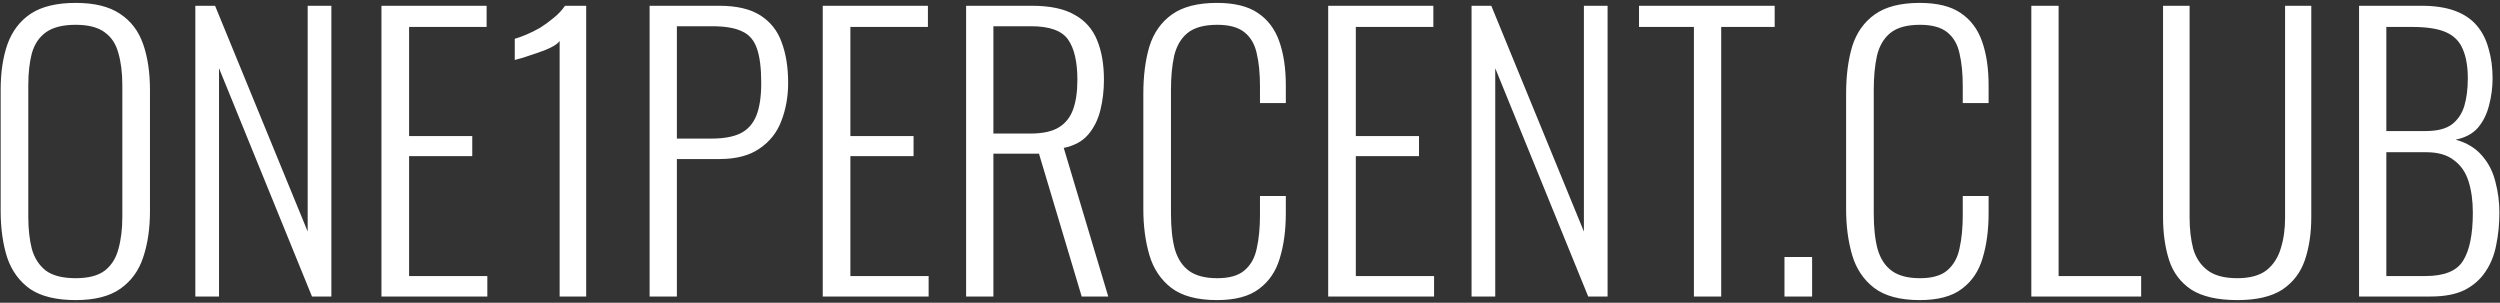 <?xml version="1.0" encoding="UTF-8"?> <svg xmlns="http://www.w3.org/2000/svg" width="801" height="97" viewBox="0 0 801 97" fill="none"><rect x="0" y="0" width="801" height="97" fill="#333333" stroke="none"/><path d="M24.245 96.15C18.035 96.15 13.167 94.962 9.64 92.585C6.19 90.132 3.737 86.758 2.28 82.465C0.9 78.095 0.21 73.112 0.21 67.515V28.875C0.21 23.202 0.938 18.295 2.395 14.155C3.928 9.938 6.42 6.68 9.87 4.38C13.397 2.08 18.188 0.93 24.245 0.93C30.225 0.93 34.94 2.08 38.39 4.38C41.917 6.68 44.408 9.938 45.865 14.155C47.322 18.295 48.05 23.202 48.05 28.875V67.63C48.05 73.227 47.322 78.172 45.865 82.465C44.485 86.682 42.07 90.017 38.62 92.47C35.17 94.923 30.378 96.15 24.245 96.15ZM24.245 89.135C28.308 89.135 31.413 88.33 33.56 86.72C35.707 85.033 37.163 82.733 37.93 79.82C38.773 76.83 39.195 73.38 39.195 69.47V27.265C39.195 23.355 38.773 19.943 37.93 17.03C37.163 14.117 35.707 11.893 33.56 10.36C31.413 8.75 28.308 7.945 24.245 7.945C20.105 7.945 16.923 8.75 14.7 10.36C12.553 11.893 11.058 14.117 10.215 17.03C9.448 19.943 9.065 23.355 9.065 27.265V69.47C9.065 73.38 9.448 76.83 10.215 79.82C11.058 82.733 12.553 85.033 14.7 86.72C16.923 88.33 20.105 89.135 24.245 89.135ZM62.585 95V1.85H68.91L98.58 74.185V1.85H106.17V95H99.96L70.175 21.86V95H62.585ZM122.216 95V1.85H155.911V8.635H131.071V43.595H151.311V50.035H131.071V88.445H156.141V95H122.216ZM179.306 95V13.12C178.846 13.81 177.926 14.5 176.546 15.19C175.166 15.88 173.633 16.493 171.946 17.03C170.336 17.567 168.841 18.065 167.461 18.525C166.158 18.908 165.315 19.138 164.931 19.215V12.43C166.005 12.123 167.27 11.663 168.726 11.05C170.183 10.437 171.64 9.708 173.096 8.865C174.553 7.945 175.971 6.91 177.351 5.76C178.808 4.61 180.035 3.307 181.031 1.85H187.816V95H179.306ZM208.132 95V1.85H230.442C236.038 1.85 240.447 2.885 243.667 4.955C246.887 7.025 249.148 9.9 250.452 13.58C251.832 17.26 252.522 21.592 252.522 26.575C252.522 30.945 251.793 35.008 250.337 38.765C248.957 42.445 246.618 45.397 243.322 47.62C240.102 49.843 235.847 50.955 230.557 50.955H216.872V95H208.132ZM216.872 44.4H228.027C231.783 44.4 234.812 43.863 237.112 42.79C239.488 41.64 241.213 39.762 242.287 37.155C243.36 34.548 243.897 31.022 243.897 26.575C243.897 21.822 243.437 18.142 242.517 15.535C241.597 12.852 239.987 11.012 237.687 10.015C235.463 8.942 232.282 8.405 228.142 8.405H216.872V44.4ZM263.608 95V1.85H297.303V8.635H272.463V43.595H292.703V50.035H272.463V88.445H297.533V95H263.608ZM309.543 95V1.85H330.588C336.415 1.85 340.976 2.808 344.273 4.725C347.646 6.565 350.061 9.287 351.518 12.89C352.975 16.417 353.703 20.633 353.703 25.54C353.703 28.99 353.32 32.248 352.553 35.315C351.786 38.382 350.483 40.988 348.643 43.135C346.803 45.282 344.196 46.7 340.823 47.39L355.083 95H346.573L332.888 49.23H318.283V95H309.543ZM318.283 42.79H330.128C334.038 42.79 337.066 42.138 339.213 40.835C341.36 39.532 342.893 37.615 343.813 35.085C344.733 32.555 345.193 29.373 345.193 25.54C345.193 19.79 344.196 15.497 342.203 12.66C340.21 9.823 336.261 8.405 330.358 8.405H318.283V42.79ZM389.898 96.15C383.612 96.15 378.743 94.847 375.293 92.24C371.92 89.633 369.582 86.145 368.278 81.775C366.975 77.328 366.323 72.422 366.323 67.055V30.025C366.323 24.275 366.975 19.215 368.278 14.845C369.658 10.475 372.073 7.063 375.523 4.61C378.973 2.157 383.765 0.93 389.898 0.93C395.495 0.93 399.865 2.003 403.008 4.15C406.228 6.297 408.528 9.363 409.908 13.35C411.288 17.26 411.978 21.937 411.978 27.38V33.015H403.698V27.61C403.698 23.547 403.353 20.058 402.663 17.145C402.05 14.232 400.747 11.97 398.753 10.36C396.76 8.75 393.847 7.945 390.013 7.945C385.797 7.945 382.615 8.827 380.468 10.59C378.398 12.277 376.98 14.692 376.213 17.835C375.523 20.978 375.178 24.62 375.178 28.76V68.435C375.178 73.035 375.6 76.868 376.443 79.935C377.363 83.002 378.897 85.302 381.043 86.835C383.19 88.368 386.18 89.135 390.013 89.135C393.923 89.135 396.837 88.292 398.753 86.605C400.747 84.918 402.05 82.58 402.663 79.59C403.353 76.523 403.698 72.958 403.698 68.895V62.8H411.978V68.32C411.978 73.763 411.327 78.593 410.023 82.81C408.797 86.95 406.573 90.208 403.353 92.585C400.21 94.962 395.725 96.15 389.898 96.15ZM425.551 95V1.85H459.246V8.635H434.406V43.595H454.646V50.035H434.406V88.445H459.476V95H425.551ZM471.486 95V1.85H477.811L507.481 74.185V1.85H515.071V95H508.861L479.076 21.86V95H471.486ZM542.732 95V8.635H525.137V1.85H568.607V8.635H551.472V95H542.732ZM571.745 95V82.35H580.6V95H571.745ZM615.069 96.15C608.783 96.15 603.914 94.847 600.464 92.24C597.091 89.633 594.753 86.145 593.449 81.775C592.146 77.328 591.494 72.422 591.494 67.055V30.025C591.494 24.275 592.146 19.215 593.449 14.845C594.829 10.475 597.244 7.063 600.694 4.61C604.144 2.157 608.936 0.93 615.069 0.93C620.666 0.93 625.036 2.003 628.179 4.15C631.399 6.297 633.699 9.363 635.079 13.35C636.459 17.26 637.149 21.937 637.149 27.38V33.015H628.869V27.61C628.869 23.547 628.524 20.058 627.834 17.145C627.221 14.232 625.918 11.97 623.924 10.36C621.931 8.75 619.018 7.945 615.184 7.945C610.968 7.945 607.786 8.827 605.639 10.59C603.569 12.277 602.151 14.692 601.384 17.835C600.694 20.978 600.349 24.62 600.349 28.76V68.435C600.349 73.035 600.771 76.868 601.614 79.935C602.534 83.002 604.068 85.302 606.214 86.835C608.361 88.368 611.351 89.135 615.184 89.135C619.094 89.135 622.008 88.292 623.924 86.605C625.918 84.918 627.221 82.58 627.834 79.59C628.524 76.523 628.869 72.958 628.869 68.895V62.8H637.149V68.32C637.149 73.763 636.498 78.593 635.194 82.81C633.968 86.95 631.744 90.208 628.524 92.585C625.381 94.962 620.896 96.15 615.069 96.15ZM650.837 95V1.85H659.577V88.445H686.027V95H650.837ZM716.844 96.15C710.558 96.15 705.651 95.038 702.124 92.815C698.674 90.515 696.298 87.372 694.994 83.385C693.691 79.322 693.039 74.722 693.039 69.585V1.85H701.549V69.815C701.549 73.418 701.933 76.715 702.699 79.705C703.543 82.618 705.076 84.918 707.299 86.605C709.523 88.292 712.704 89.135 716.844 89.135C720.831 89.135 723.936 88.292 726.159 86.605C728.383 84.842 729.916 82.503 730.759 79.59C731.679 76.677 732.139 73.418 732.139 69.815V1.85H740.534V69.585C740.534 74.722 739.844 79.322 738.464 83.385C737.084 87.372 734.669 90.515 731.219 92.815C727.769 95.038 722.978 96.15 716.844 96.15ZM755.842 95V1.85H775.852C780.068 1.85 783.633 2.387 786.547 3.46C789.46 4.533 791.798 6.105 793.562 8.175C795.325 10.245 796.59 12.737 797.357 15.65C798.2 18.487 798.622 21.63 798.622 25.08C798.622 28.07 798.238 30.983 797.472 33.82C796.782 36.58 795.593 38.957 793.907 40.95C792.22 42.867 789.843 44.132 786.777 44.745C790.38 45.742 793.217 47.467 795.287 49.92C797.357 52.297 798.775 55.095 799.542 58.315C800.385 61.458 800.807 64.717 800.807 68.09C800.807 71.77 800.462 75.258 799.772 78.555C799.158 81.775 798.008 84.612 796.322 87.065C794.712 89.518 792.488 91.473 789.652 92.93C786.815 94.31 783.212 95 778.842 95H755.842ZM764.582 88.445H777.117C783.173 88.445 787.198 86.797 789.192 83.5C791.262 80.203 792.297 75.067 792.297 68.09C792.297 64.333 791.837 60.998 790.917 58.085C789.997 55.172 788.425 52.91 786.202 51.3C784.055 49.613 781.103 48.77 777.347 48.77H764.582V88.445ZM764.582 41.985H777.232C780.835 41.985 783.595 41.295 785.512 39.915C787.428 38.458 788.77 36.503 789.537 34.05C790.303 31.52 790.687 28.53 790.687 25.08C790.687 21.323 790.15 18.218 789.077 15.765C788.08 13.312 786.317 11.51 783.787 10.36C781.257 9.21 777.615 8.635 772.862 8.635H764.582V41.985Z" fill="white"></path></svg> 
